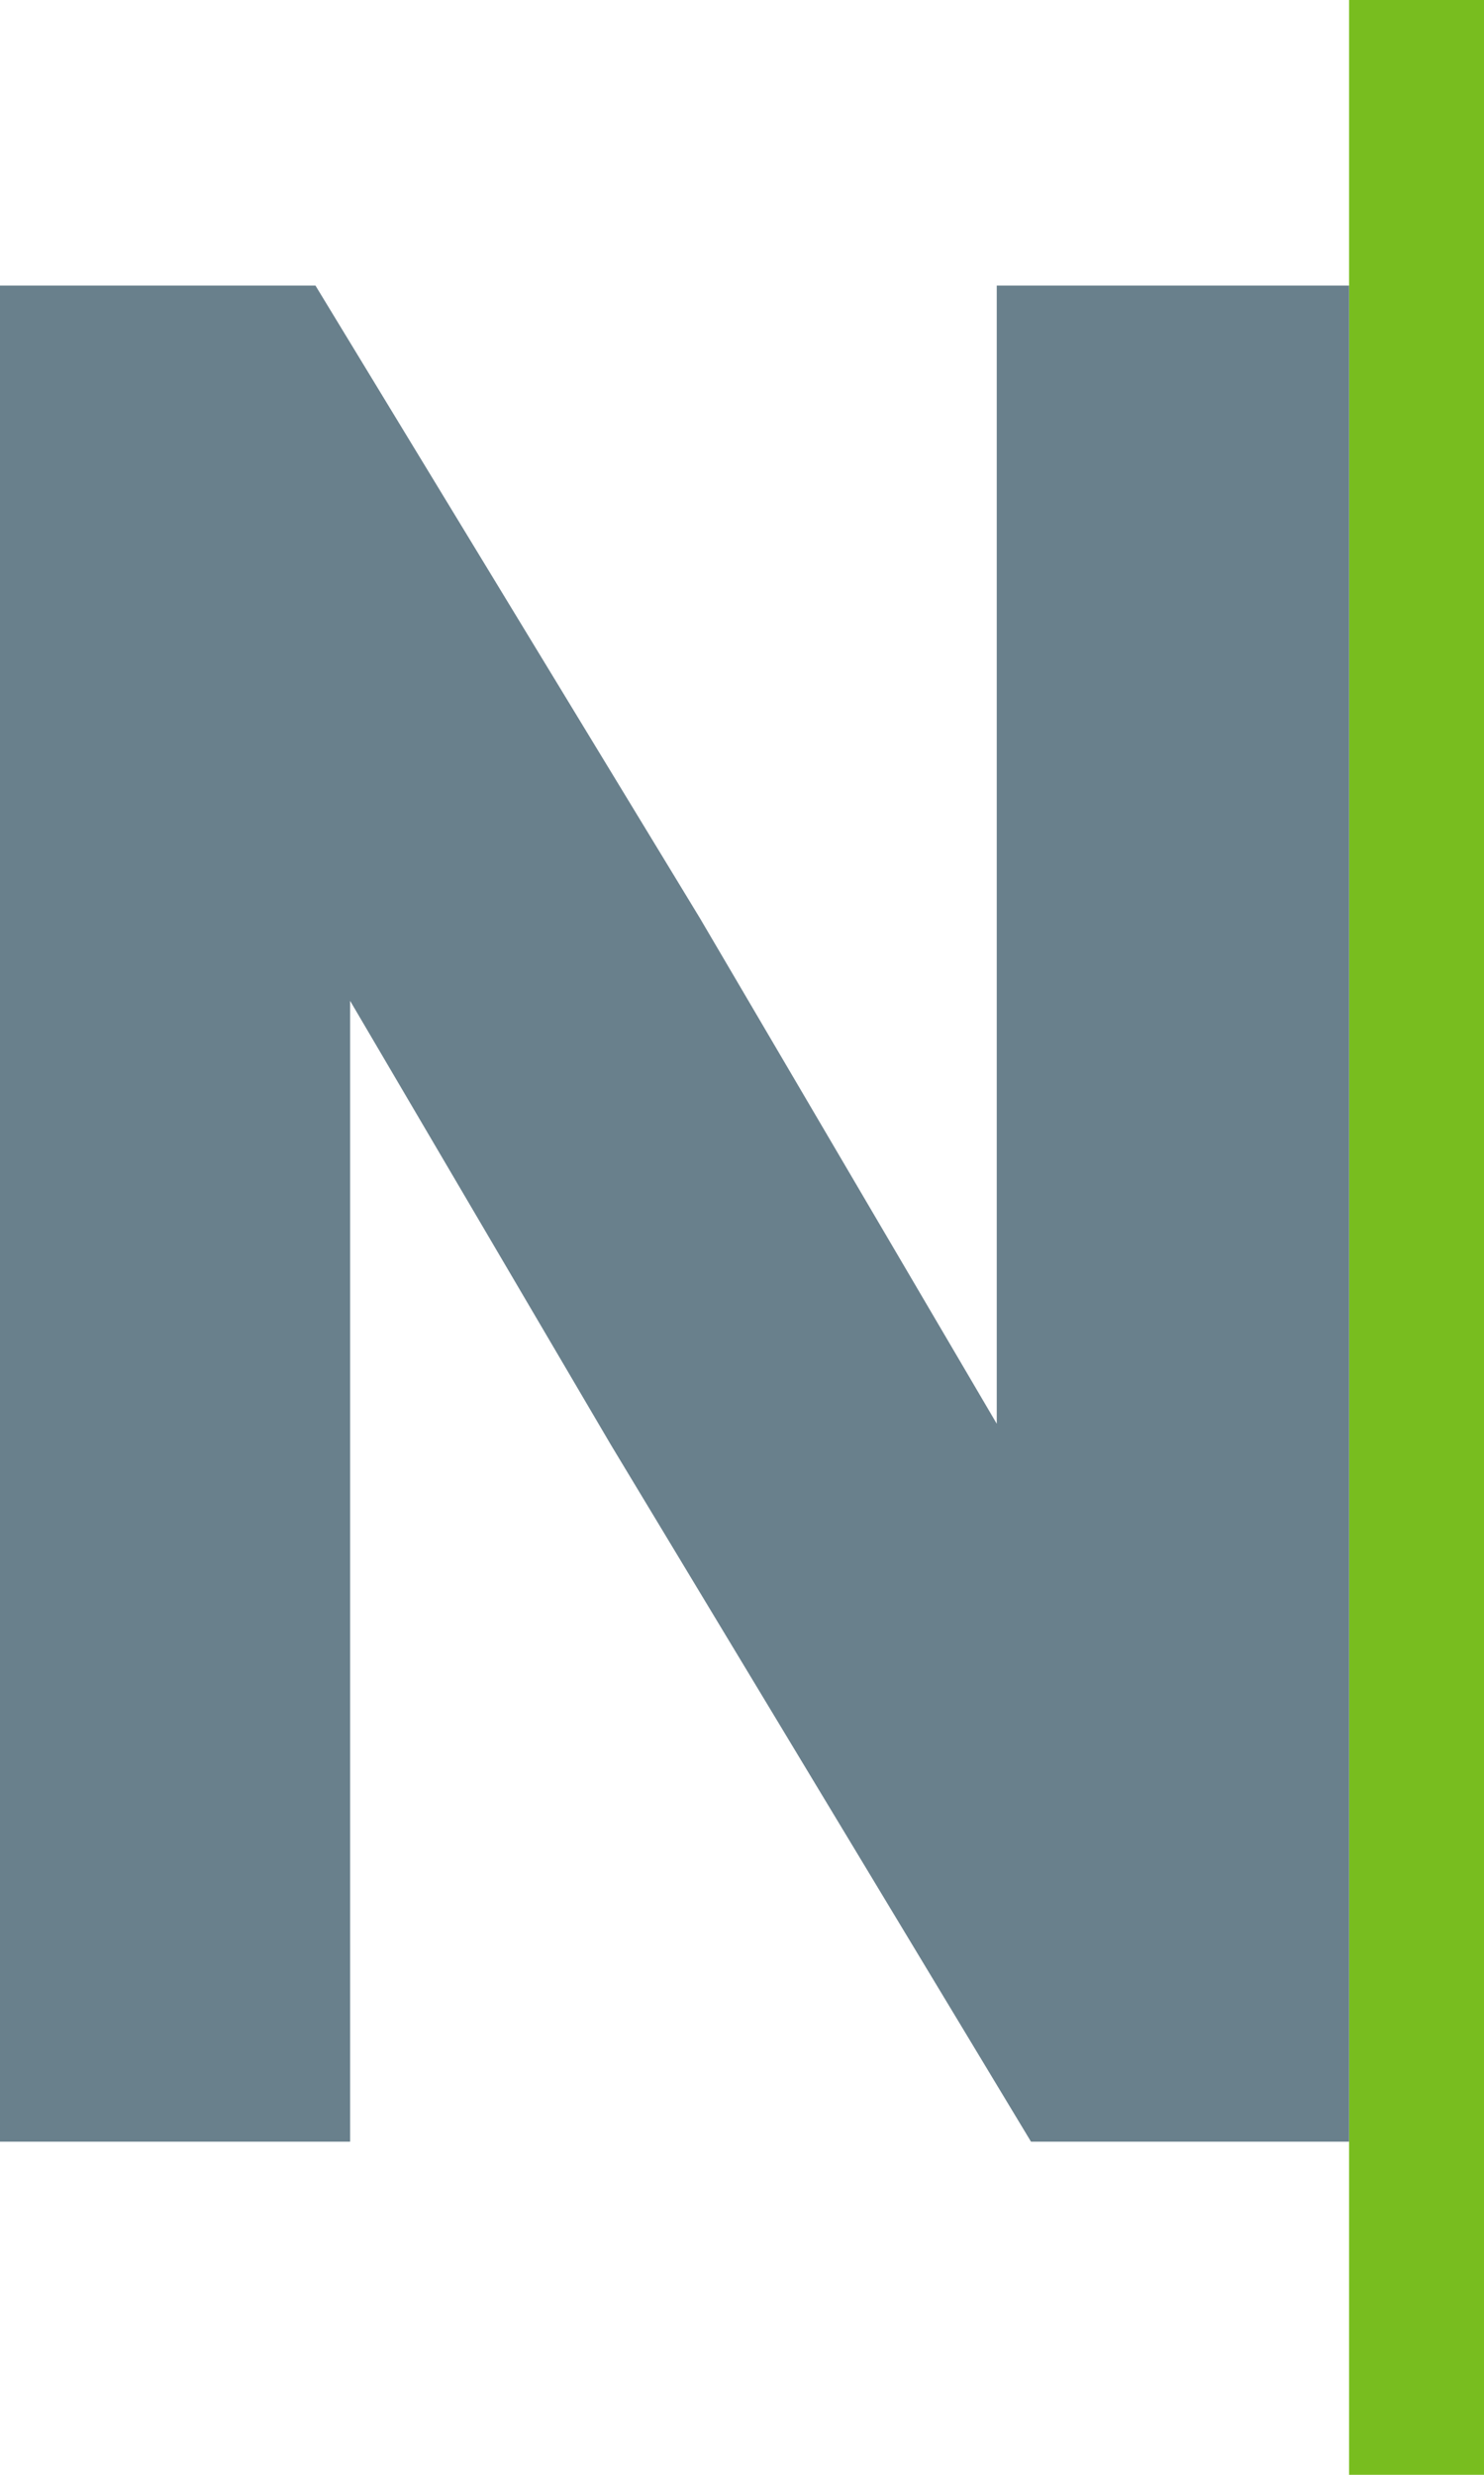 <svg width="12" height="20" viewBox="0 0 12 20" fill="none" xmlns="http://www.w3.org/2000/svg">
<g clip-path="url(#clip0_114_13593)">
<path d="M10.909 0H12V20H10.909V0Z" fill="#78BD1F"/>
<path d="M8.06 11.506L5.659 7.419L2.582 2.359L2.551 2.308H0V17.308H2.831V8.088L4.942 11.68L8.337 17.308H10.909V2.308H8.06V11.506Z" fill="#69808C"/>
</g>
<defs>
<clipPath id="clip0_114_13593">
<rect width="12" height="20" fill="white"/>
</clipPath>
</defs>
</svg>
